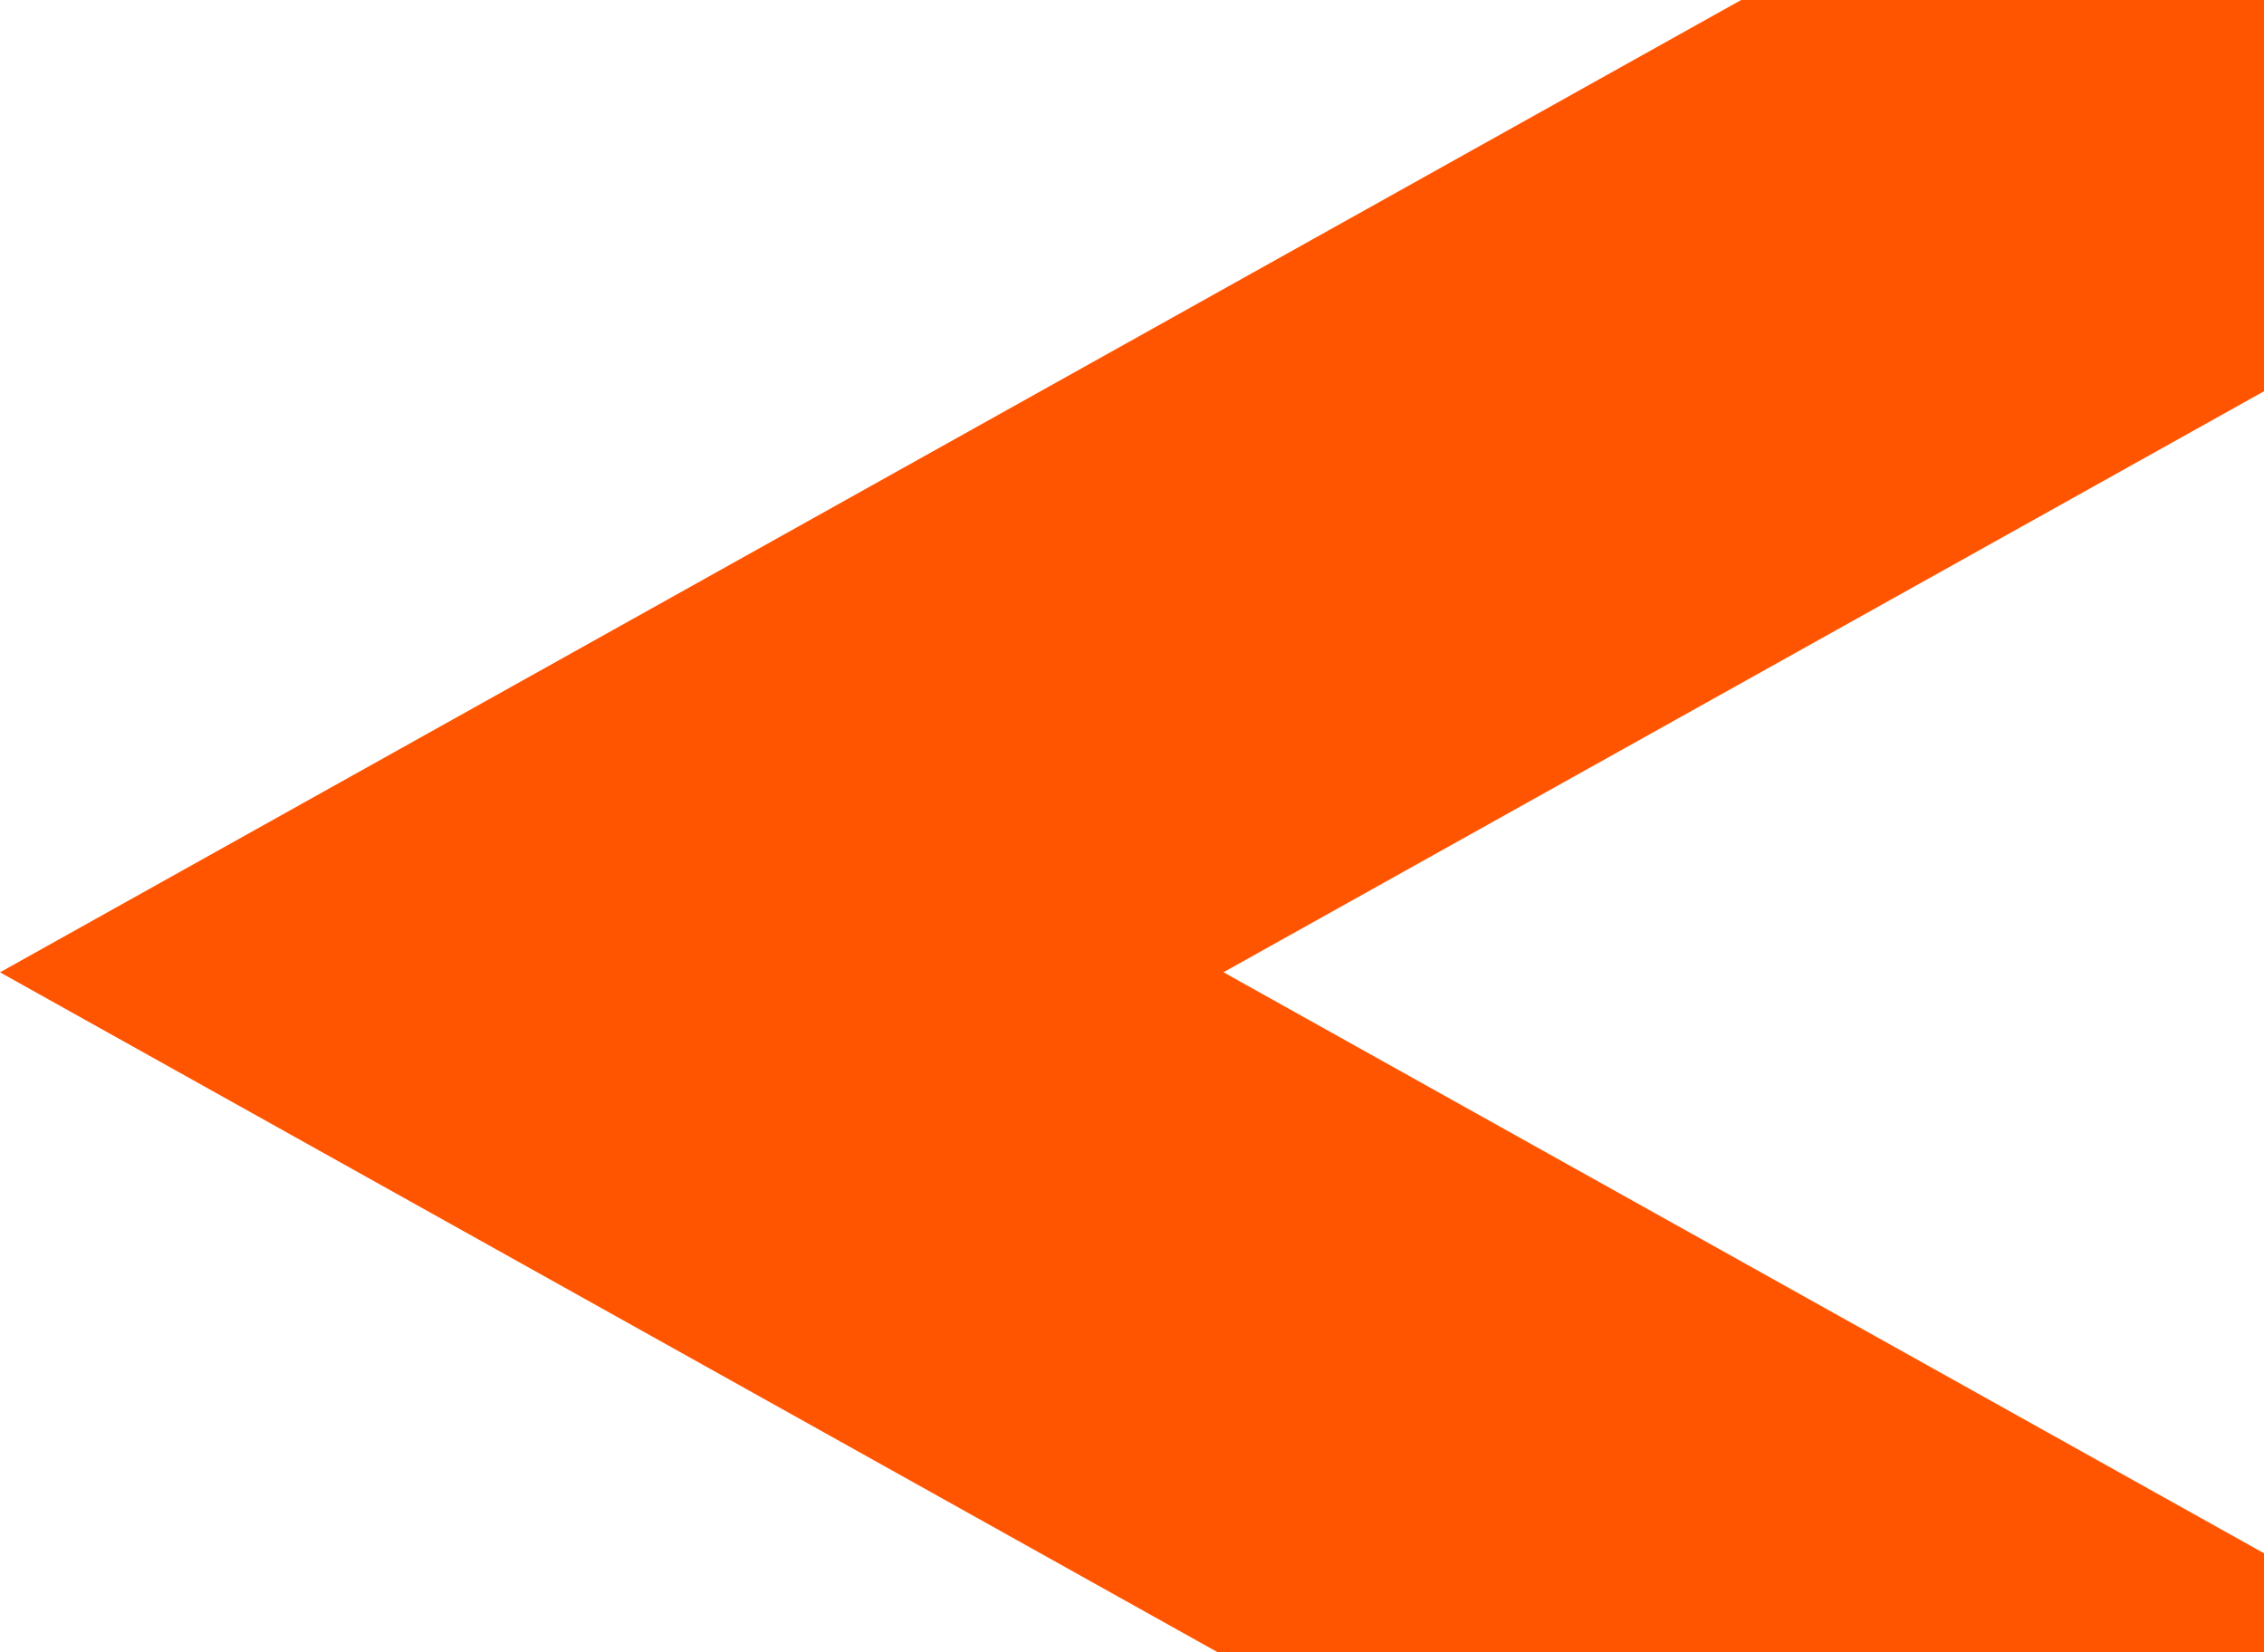 <svg width="1480" height="1080" viewBox="0 0 1480 1080" fill="none" xmlns="http://www.w3.org/2000/svg">
<path d="M1593.1 -254L1794 80.461L799.795 635.499L1793.93 1190.54L1593.11 1525L0 635.542L1593.1 -254Z" fill="#FF5500"/>
</svg>
